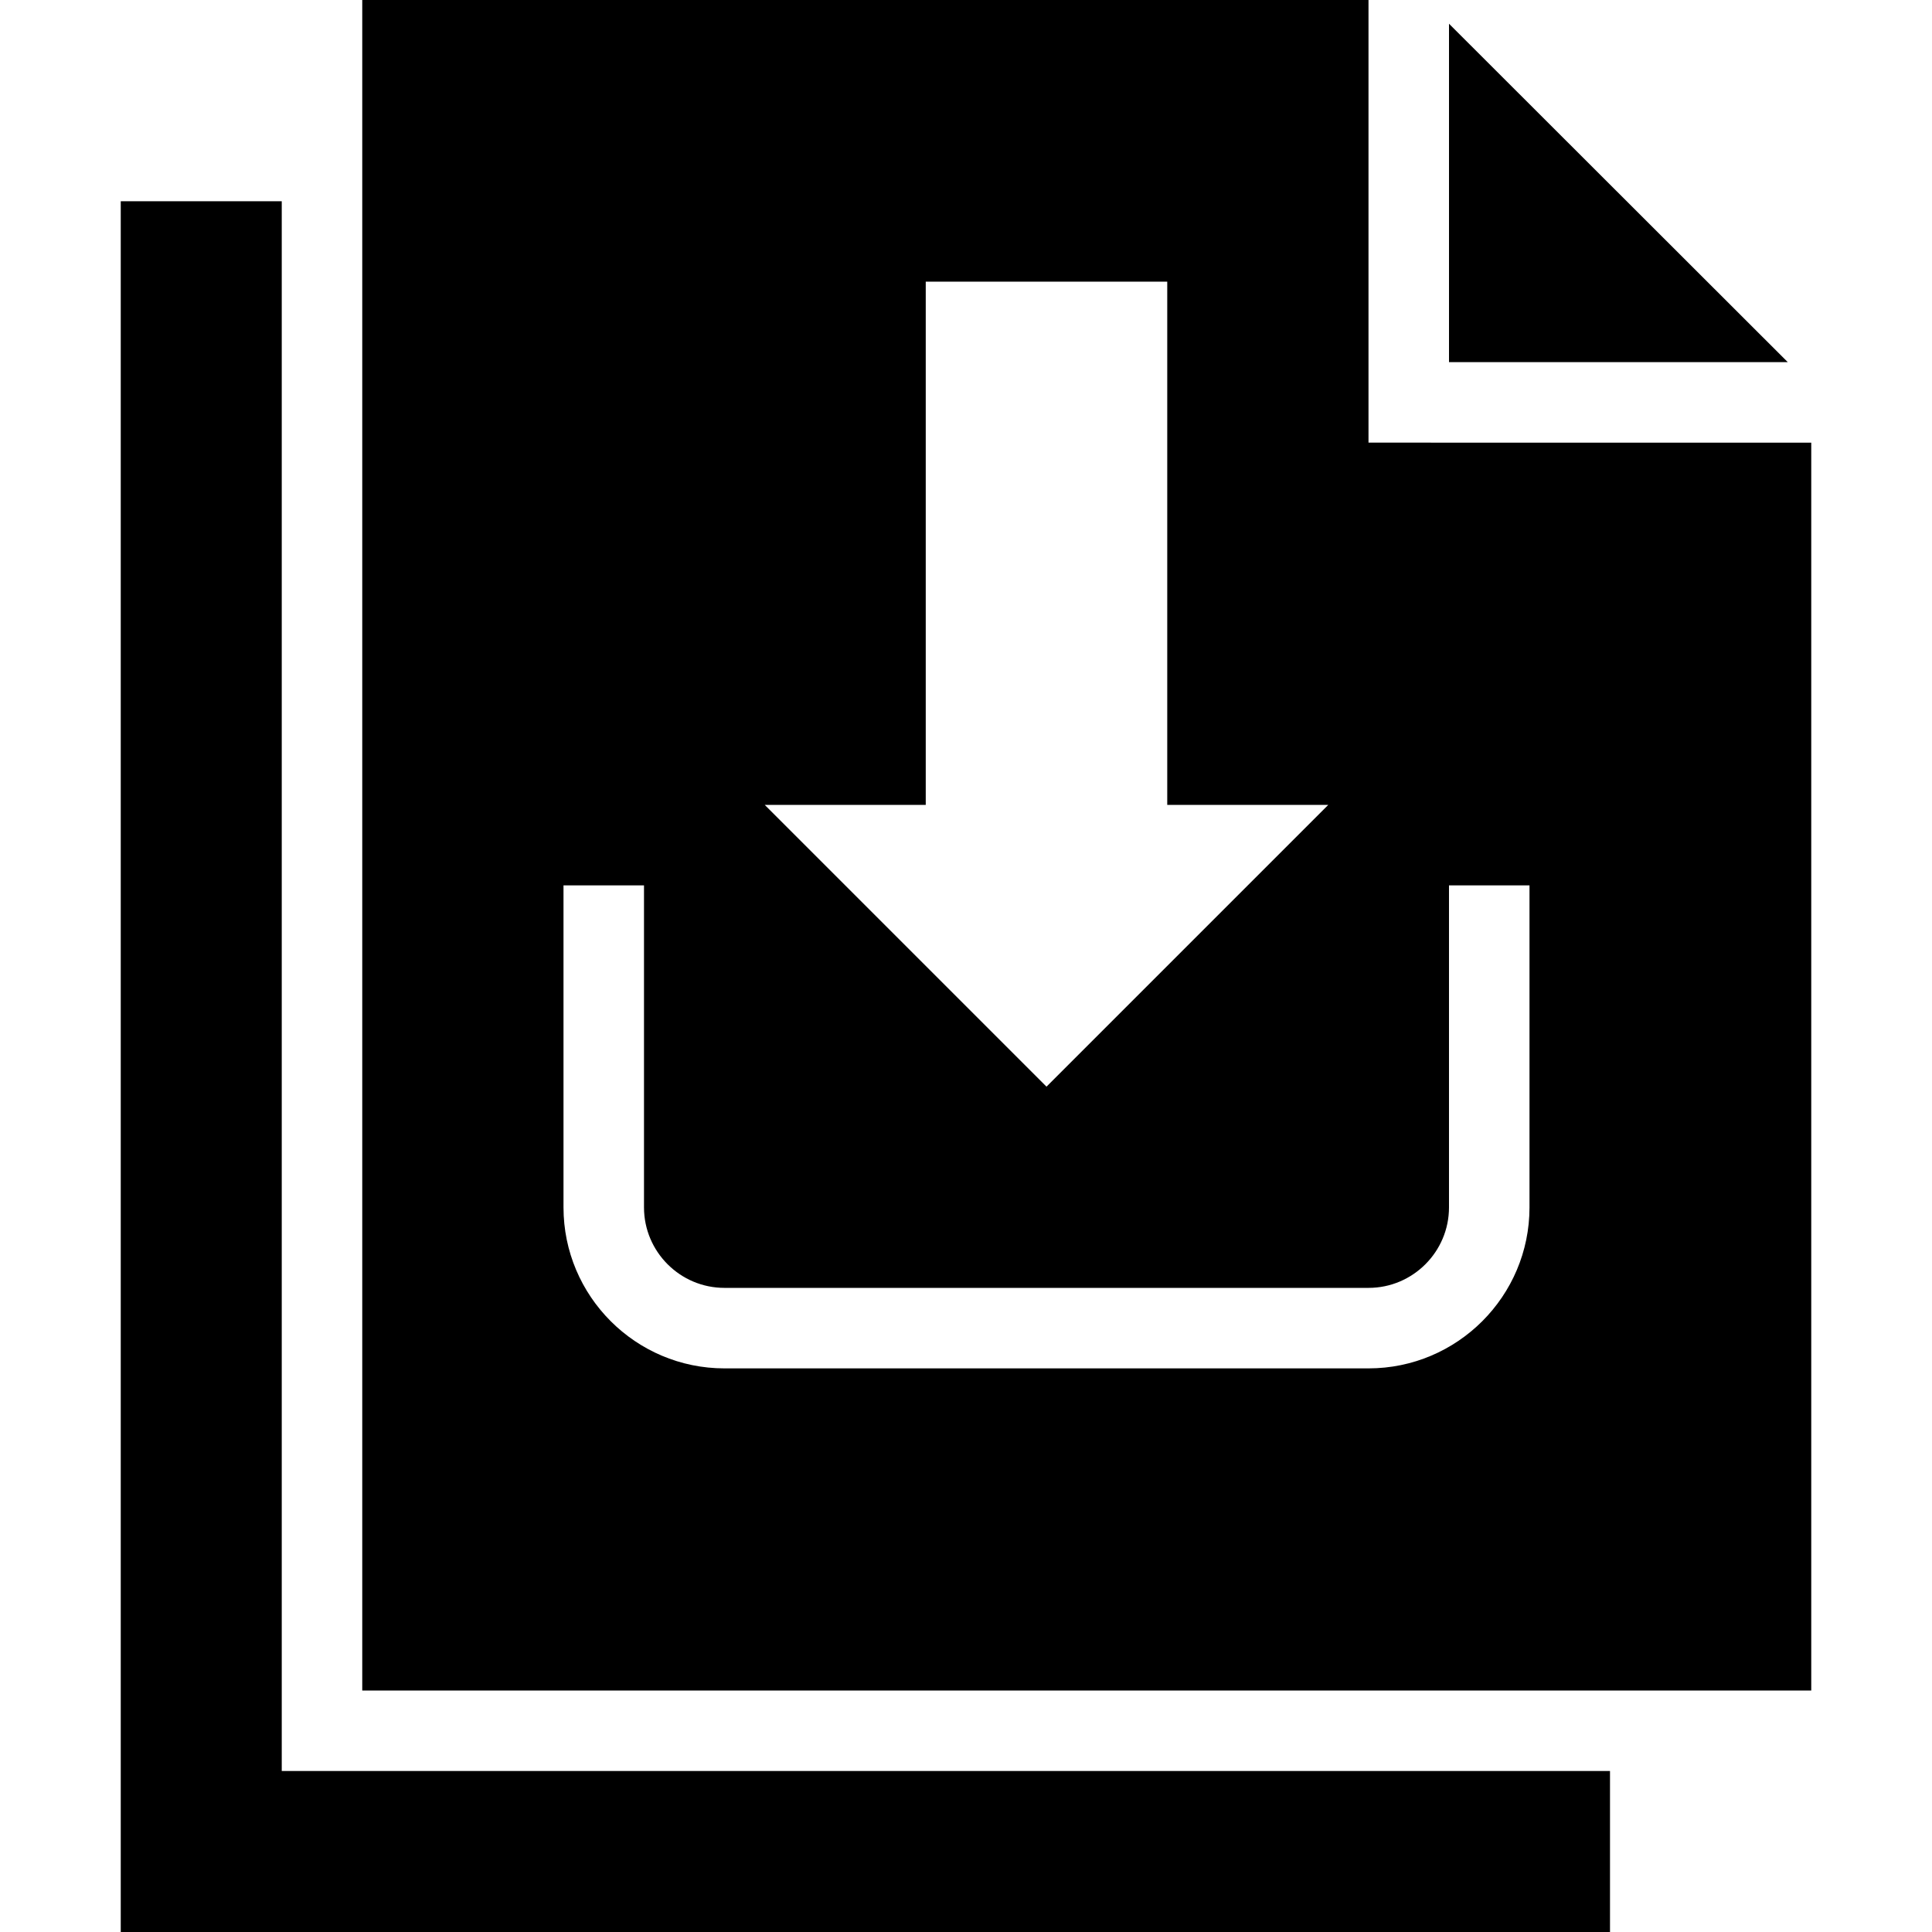 <?xml version="1.0" encoding="iso-8859-1"?>
<!-- Uploaded to: SVG Repo, www.svgrepo.com, Generator: SVG Repo Mixer Tools -->
<svg fill="#000000" height="800px" width="800px" version="1.1" id="Layer_1" xmlns="http://www.w3.org/2000/svg" xmlns:xlink="http://www.w3.org/1999/xlink" 
	 viewBox="0 0 472.615 472.615" xml:space="preserve">
<g>
	<g>
		<polygon points="354.462,5.804 354.462,88.586 437.337,88.592 		"/>
	</g>
</g>
<g>
	<g>
		<polygon points="68.923,433.23 68.923,49.231 29.538,49.231 29.538,472.615 393.846,472.615 393.846,433.23 		"/>
	</g>
</g>
<g>
	<g>
		<path d="M334.769,108.278V0H88.615v413.538h354.462V108.285L334.769,108.278z M226.46,196.897v-128h59.077v128h39.385
			l-68.923,68.923l-68.923-68.923H226.46z M374.154,295.355c0,21.721-17.663,39.385-39.385,39.385H177.231
			c-21.722,0-39.385-17.664-39.385-39.385v-78.769h19.692v78.769c0,10.855,8.837,19.692,19.692,19.692h157.538
			c10.855,0,19.692-8.837,19.692-19.692v-78.769h19.692V295.355z"/>
	</g>
</g>
</svg>